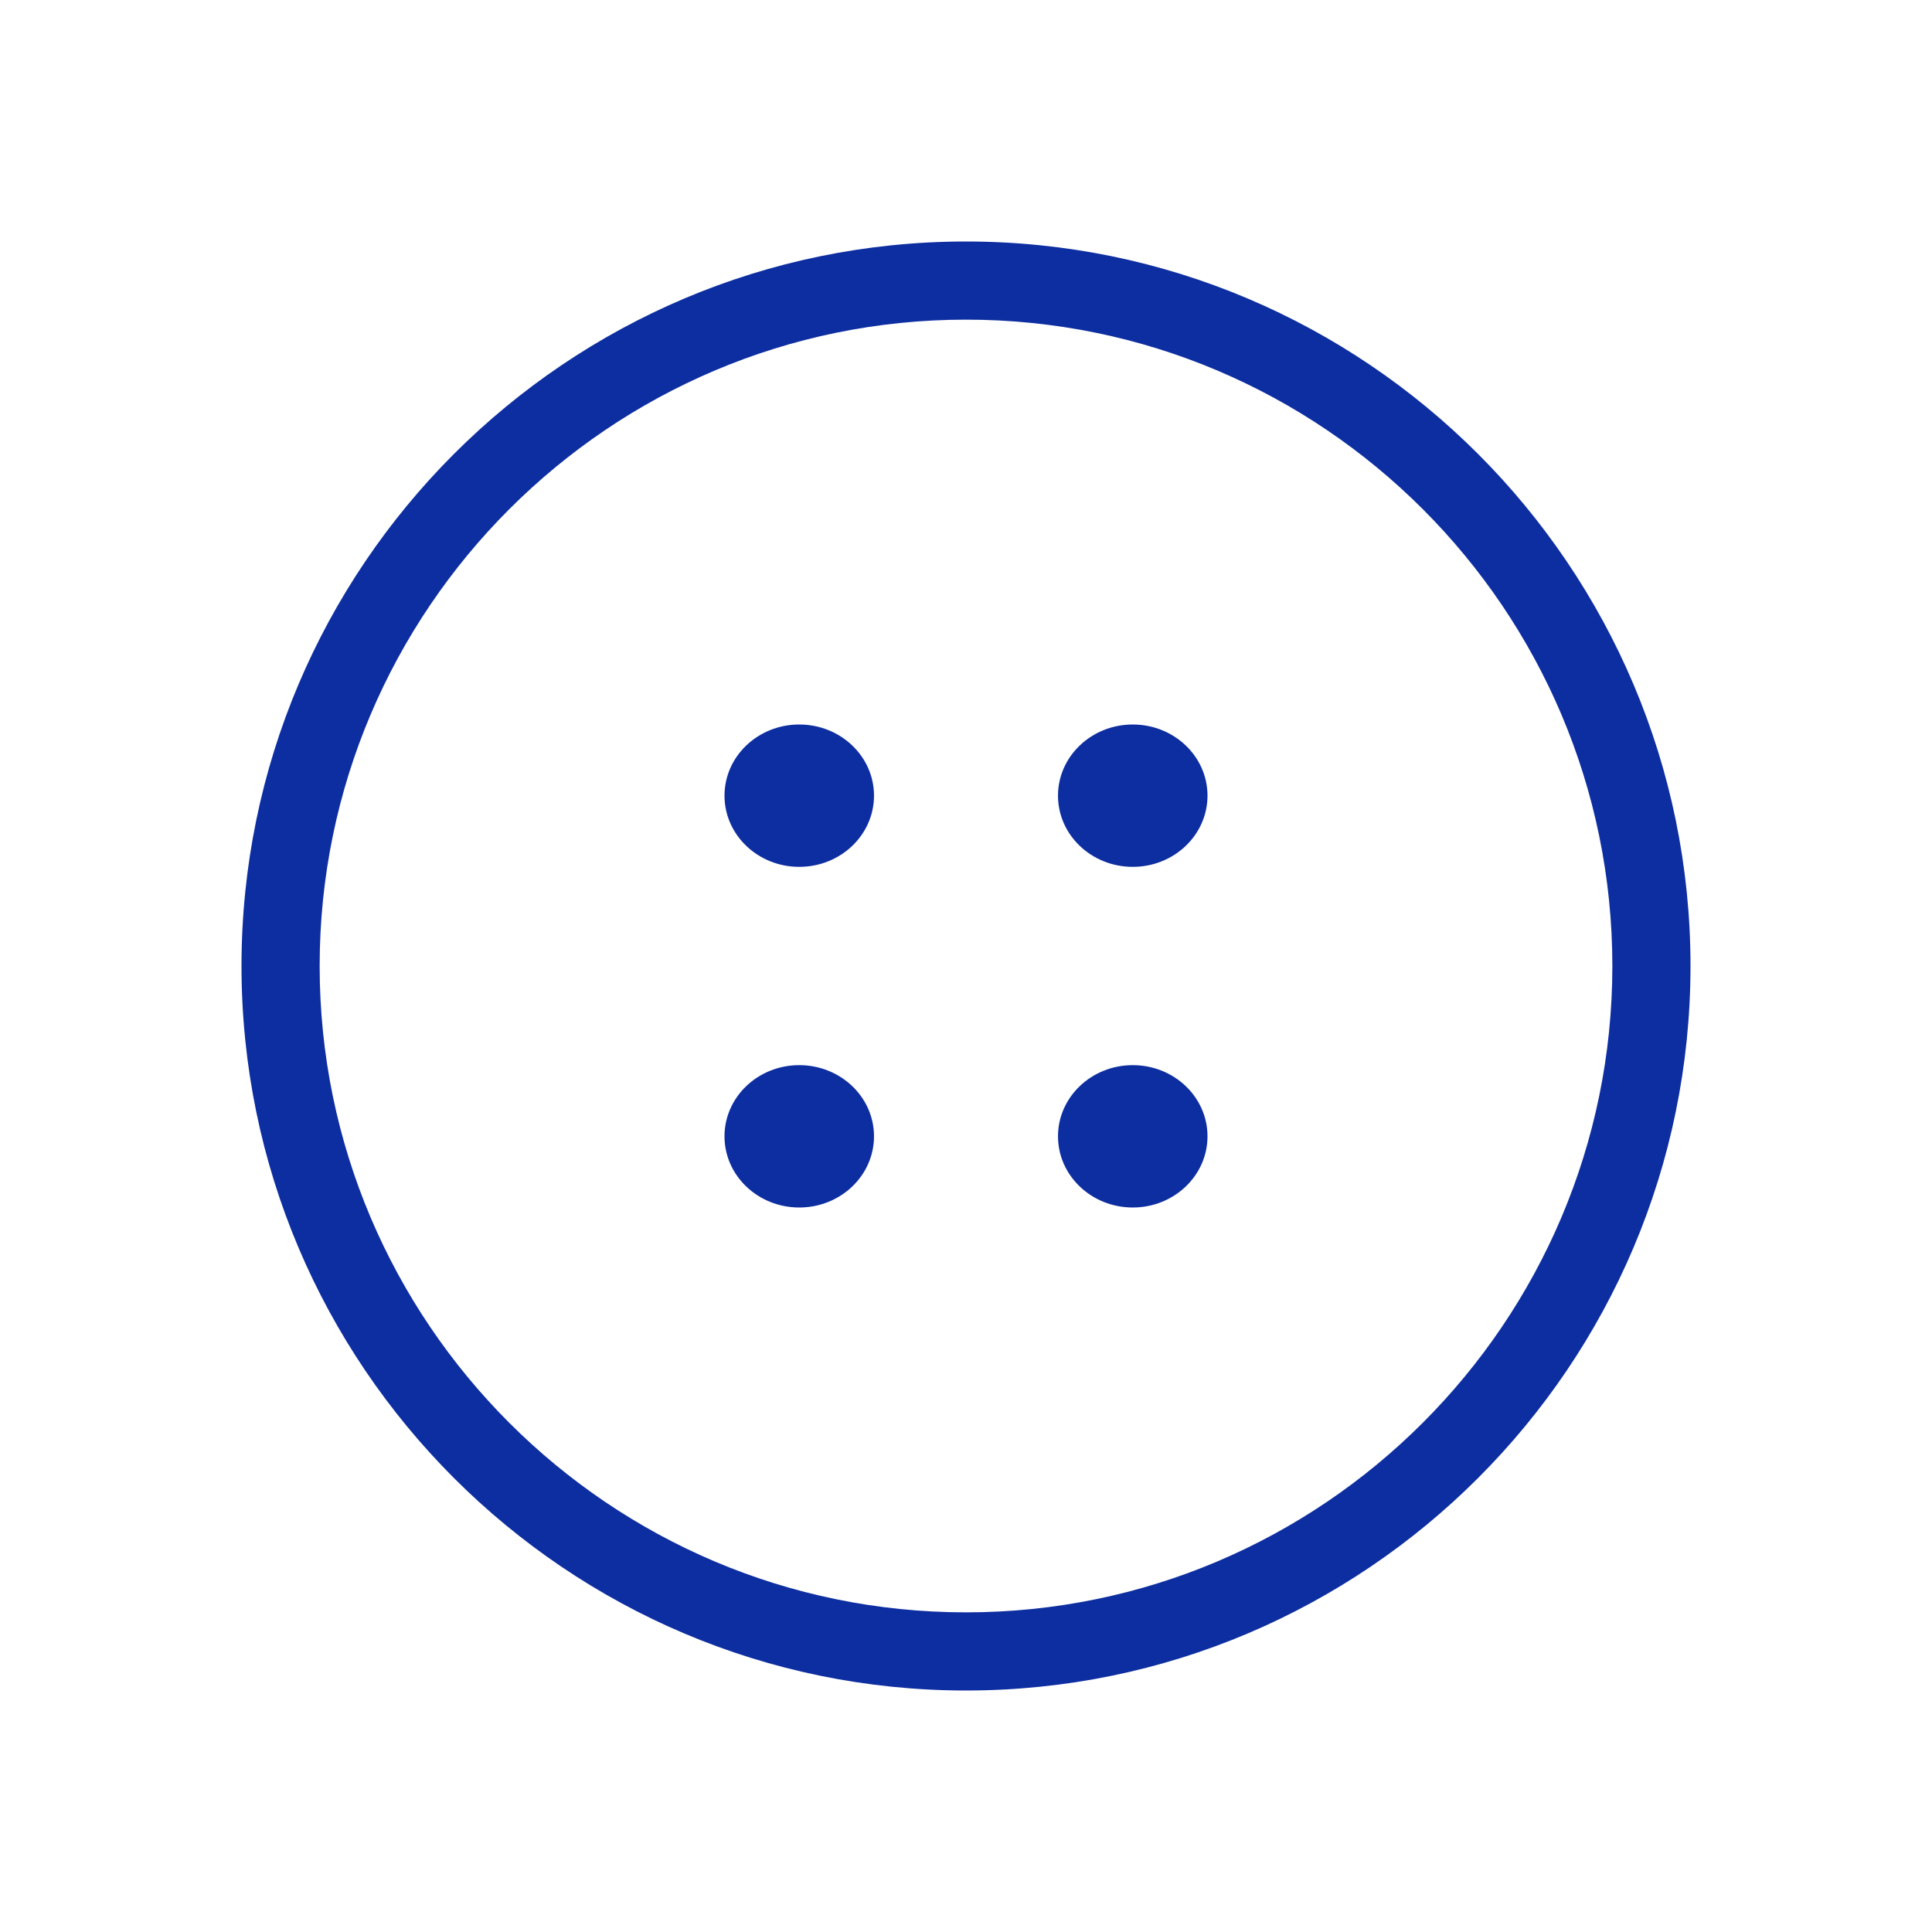 <svg width="60" height="60" viewBox="0 0 60 60" fill="none" xmlns="http://www.w3.org/2000/svg">
<g clip-path="url(#clip0_63899_8740)">
<path d="M30 52.5C17.594 52.5 7.5 42.406 7.5 30C7.5 17.594 17.594 7.5 30 7.5C42.406 7.5 52.5 17.594 52.5 30C52.5 42.406 42.406 52.5 30 52.5ZM30 9.927C18.936 9.927 9.927 18.936 9.927 30C9.927 41.064 18.936 50.073 30 50.073C41.064 50.073 50.073 41.064 50.073 30C50.073 18.936 41.072 9.927 30 9.927Z" fill="#0D2EA0"/>
</g>
<path d="M24.821 26.921C26.104 26.921 27.143 25.931 27.143 24.71C27.143 23.49 26.104 22.5 24.821 22.5C23.539 22.5 22.5 23.49 22.5 24.71C22.5 25.931 23.539 26.921 24.821 26.921Z" fill="#0D2EA0"/>
<path d="M35.179 26.921C36.461 26.921 37.5 25.931 37.5 24.71C37.5 23.49 36.461 22.5 35.179 22.5C33.897 22.5 32.857 23.49 32.857 24.71C32.857 25.931 33.897 26.921 35.179 26.921Z" fill="#0D2EA0"/>
<path d="M24.821 37.5C26.104 37.5 27.143 36.51 27.143 35.289C27.143 34.069 26.104 33.079 24.821 33.079C23.539 33.079 22.5 34.069 22.5 35.289C22.5 36.51 23.539 37.5 24.821 37.5Z" fill="#0D2EA0"/>
<path d="M35.179 37.5C36.461 37.5 37.5 36.51 37.5 35.289C37.5 34.069 36.461 33.079 35.179 33.079C33.897 33.079 32.857 34.069 32.857 35.289C32.857 36.51 33.897 37.5 35.179 37.5Z" fill="#0D2EA0"/>
<defs>
<clipPath id="clip0_63899_8740">
<rect width="45" height="45" fill="white" transform="translate(7.5 7.5)"/>
</clipPath>
</defs>
</svg>
